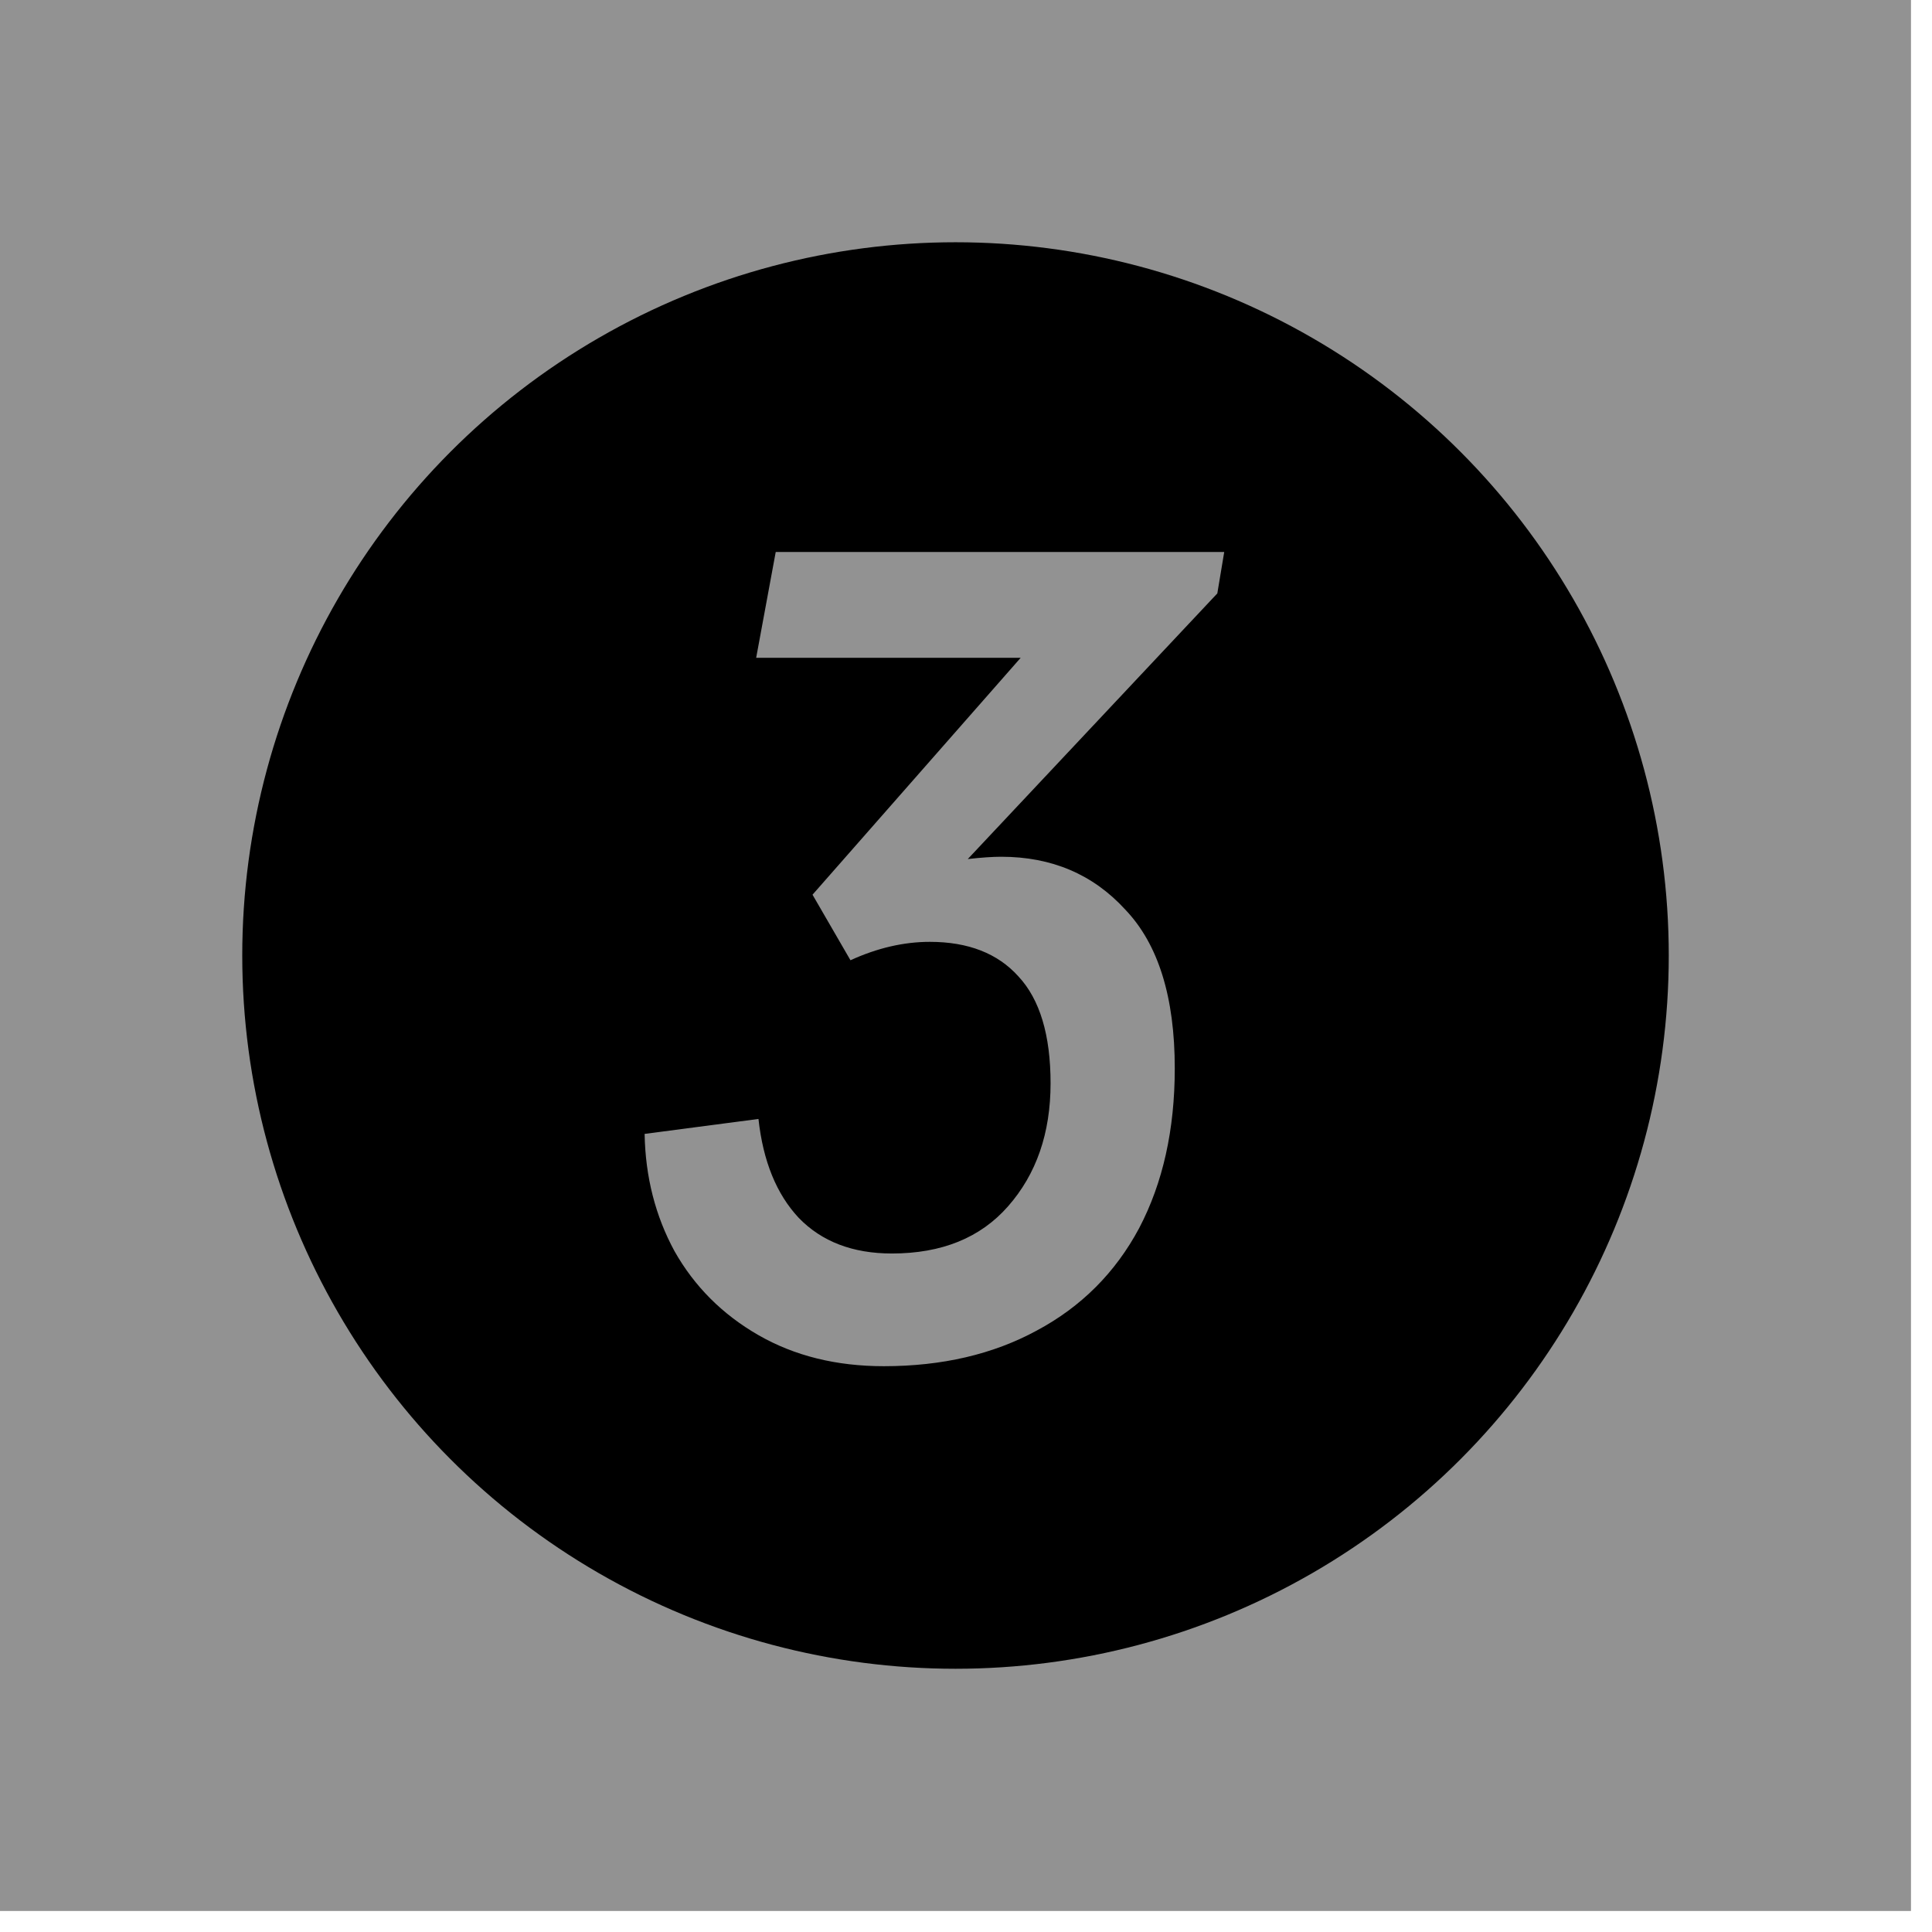 <?xml version="1.0" encoding="UTF-8"?> <svg xmlns="http://www.w3.org/2000/svg" width="84" height="84" viewBox="0 0 84 84" fill="none"><rect width="83.086" height="83.086" fill="#929292"></rect><circle cx="41.544" cy="41.544" r="31.011" fill="black"></circle><path d="M38.427 59.4C36.36 59.4 34.544 58.95 32.977 58.05C31.41 57.15 30.194 55.933 29.327 54.4C28.494 52.867 28.06 51.167 28.027 49.3L32.977 48.65C33.177 50.483 33.76 51.917 34.727 52.95C35.727 53.983 37.077 54.5 38.777 54.5C40.944 54.5 42.627 53.817 43.827 52.45C45.06 51.05 45.677 49.267 45.677 47.1C45.677 45 45.21 43.45 44.277 42.45C43.377 41.45 42.094 40.95 40.427 40.95C39.294 40.95 38.144 41.217 36.977 41.75L35.327 38.9L44.377 28.6H32.877L33.727 24H53.227L52.927 25.8L42.077 37.35C42.677 37.283 43.16 37.25 43.527 37.25C45.727 37.25 47.527 38.017 48.927 39.55C50.36 41.05 51.077 43.35 51.077 46.45C51.077 49.117 50.56 51.433 49.527 53.4C48.494 55.333 47.01 56.817 45.077 57.85C43.177 58.883 40.96 59.4 38.427 59.4Z" fill="#929292"></path></svg> 
